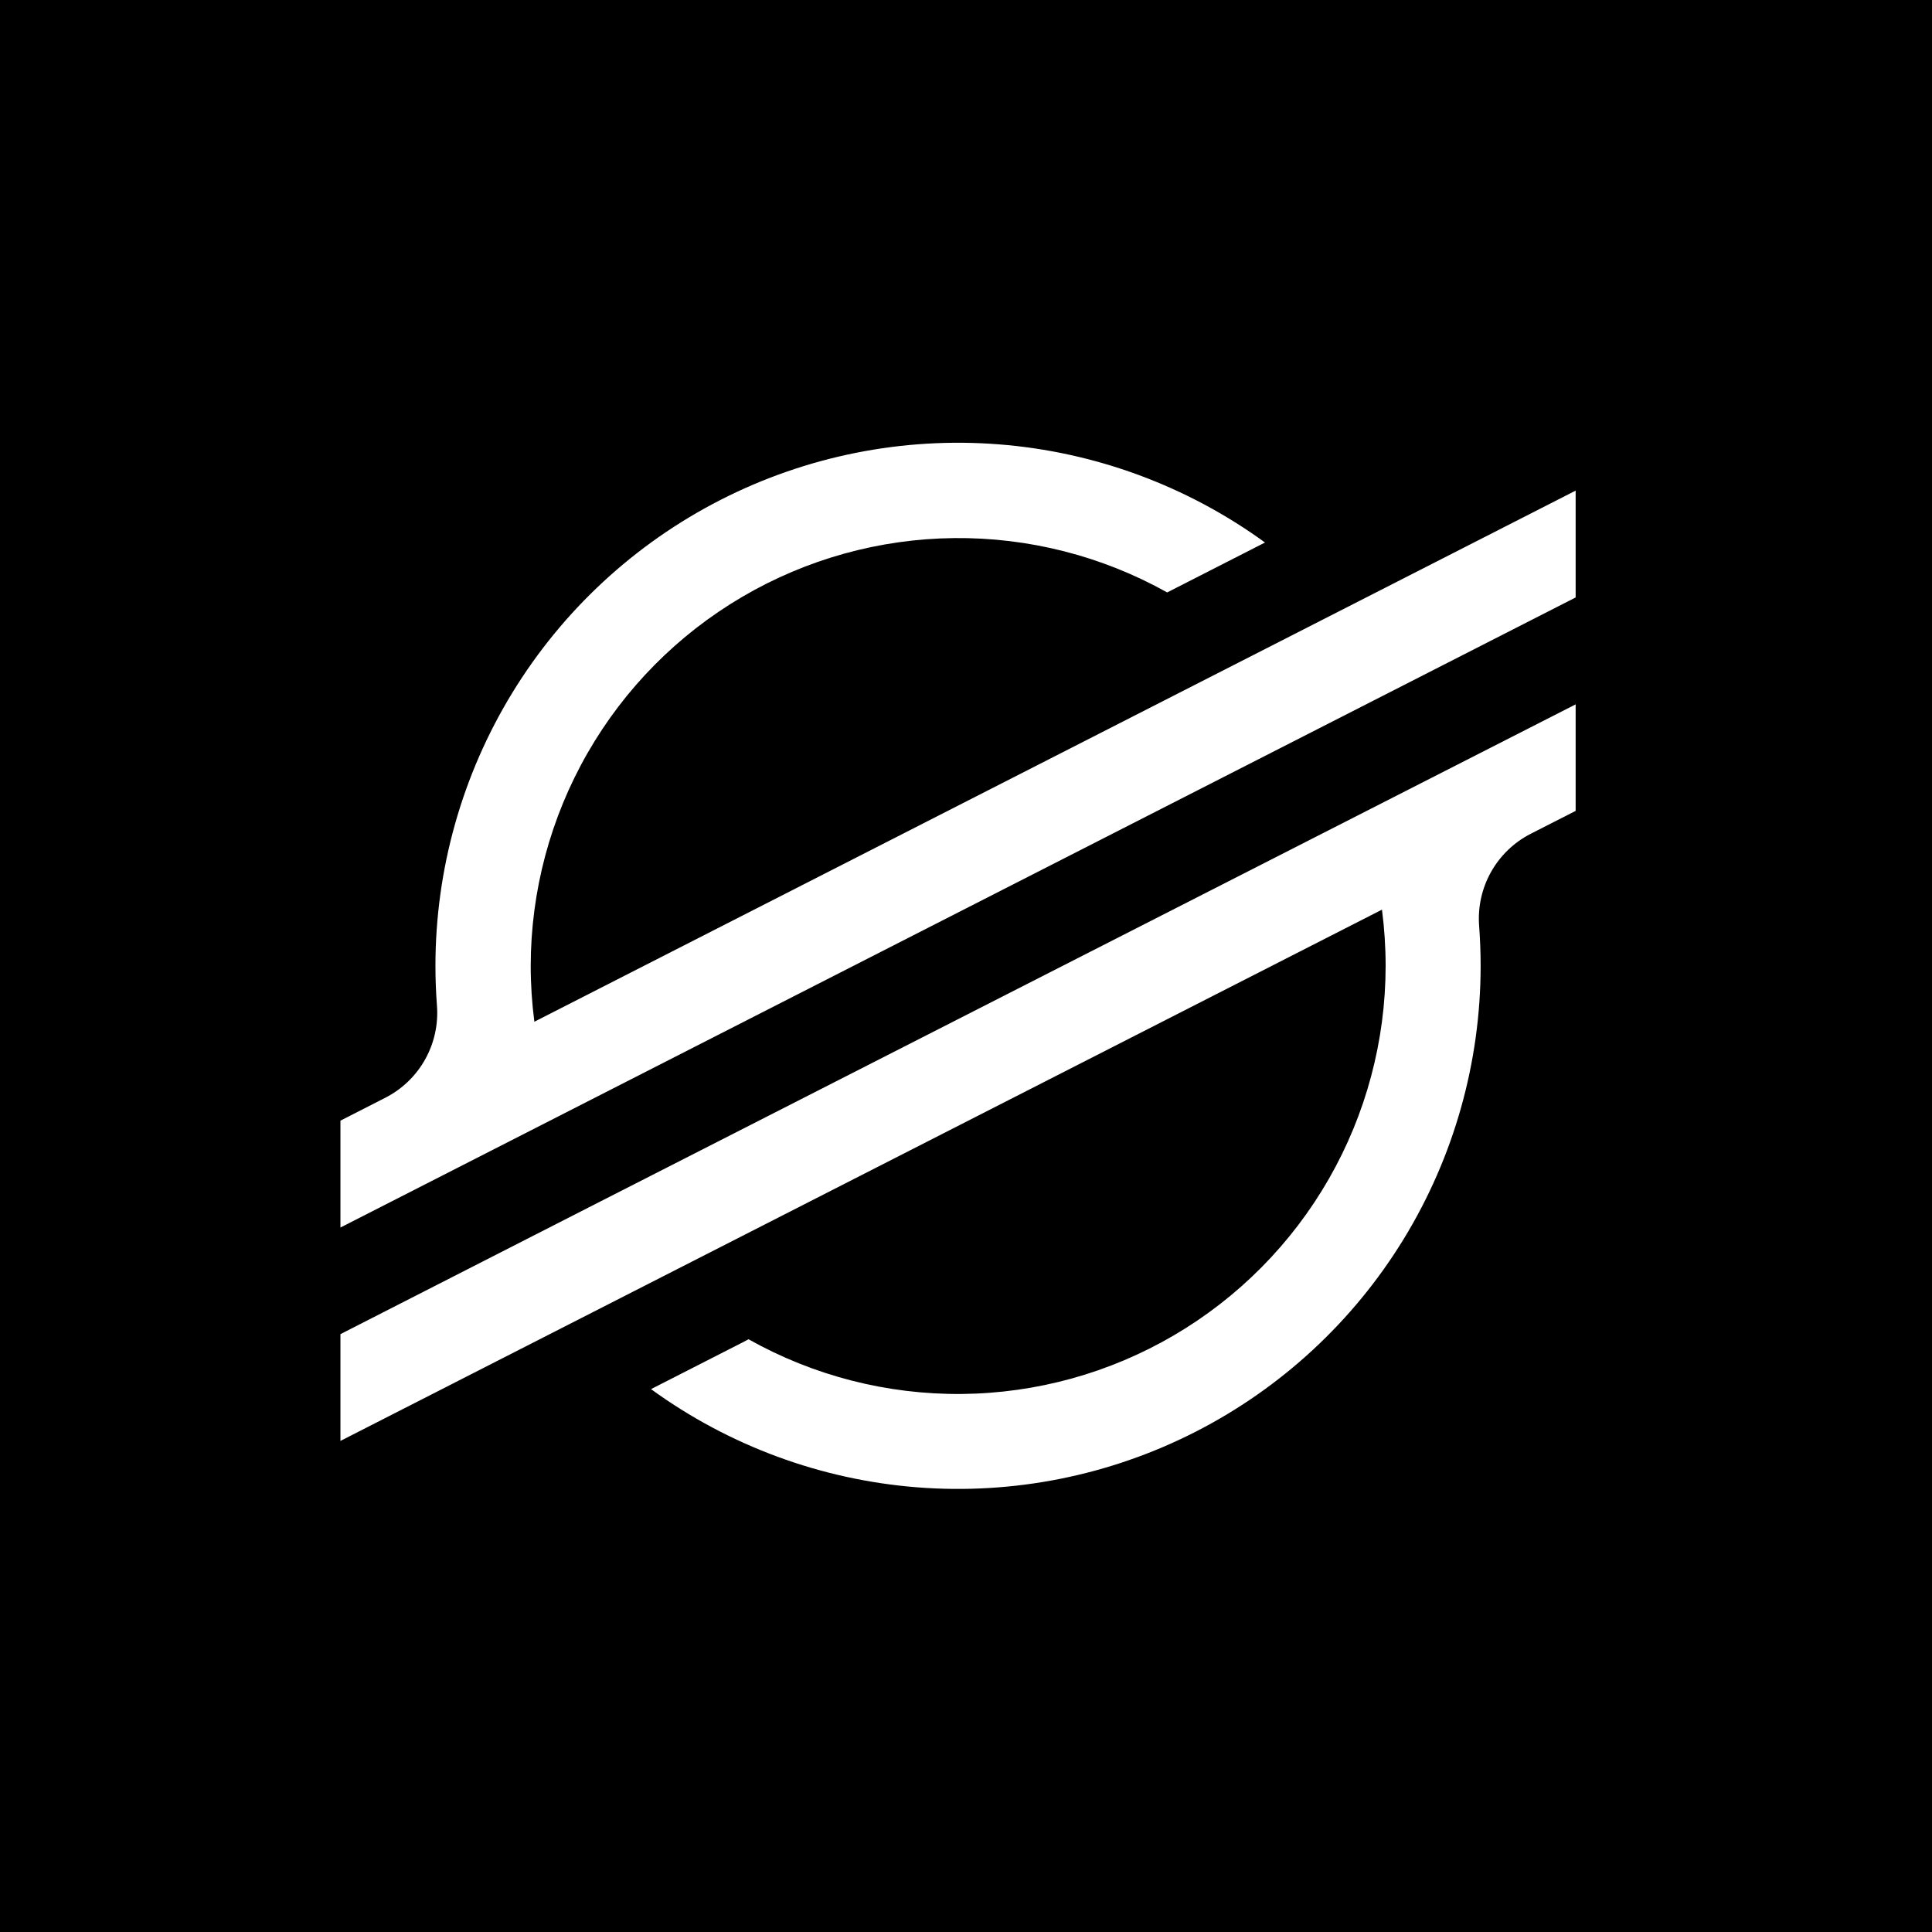 <svg width="512" height="512" viewBox="0 0 512 512" fill="none" xmlns="http://www.w3.org/2000/svg">
<rect width="512" height="512" fill="black"/>
<path d="M141.614 270.767C140.97 265.853 140.646 260.902 140.644 255.946C140.67 236.172 145.857 216.747 155.689 199.597C165.522 182.446 179.66 168.165 196.703 158.167C213.745 148.169 233.102 142.802 252.854 142.597C272.607 142.392 292.07 147.357 309.316 156.999L335.242 143.773C314.575 128.756 290.163 119.753 264.704 117.757C239.245 115.761 213.73 120.85 190.98 132.463C168.23 144.075 149.13 161.758 135.791 183.558C122.452 205.357 115.394 230.424 115.397 255.988C115.397 259.518 115.531 263.035 115.799 266.538C116.174 271.499 115.075 276.46 112.64 280.797C110.205 285.133 106.543 288.653 102.115 290.911L90.219 296.984V325.308L417.563 158.33V130.02L141.614 270.767Z" fill="white"/>
<path d="M417.563 186.666L159.161 318.374L90.219 353.561V381.857L366.237 241.068C366.881 246.015 367.205 250.997 367.207 255.986C367.194 275.783 362.01 295.233 352.167 312.404C342.325 329.575 328.168 343.871 311.1 353.872C294.033 363.873 274.649 369.231 254.874 369.415C235.098 369.599 215.618 364.601 198.369 354.919L196.984 355.654L172.526 368.132C193.188 383.148 217.595 392.155 243.05 394.155C268.505 396.156 294.017 391.073 316.768 379.469C339.518 367.864 358.621 350.19 371.965 328.398C385.31 306.607 392.376 281.546 392.385 255.986C392.385 252.423 392.246 248.86 391.983 245.338C391.609 240.379 392.706 235.42 395.138 231.084C397.57 226.748 401.228 223.227 405.652 220.965L417.563 214.893V186.666Z" fill="white"/>
</svg>
